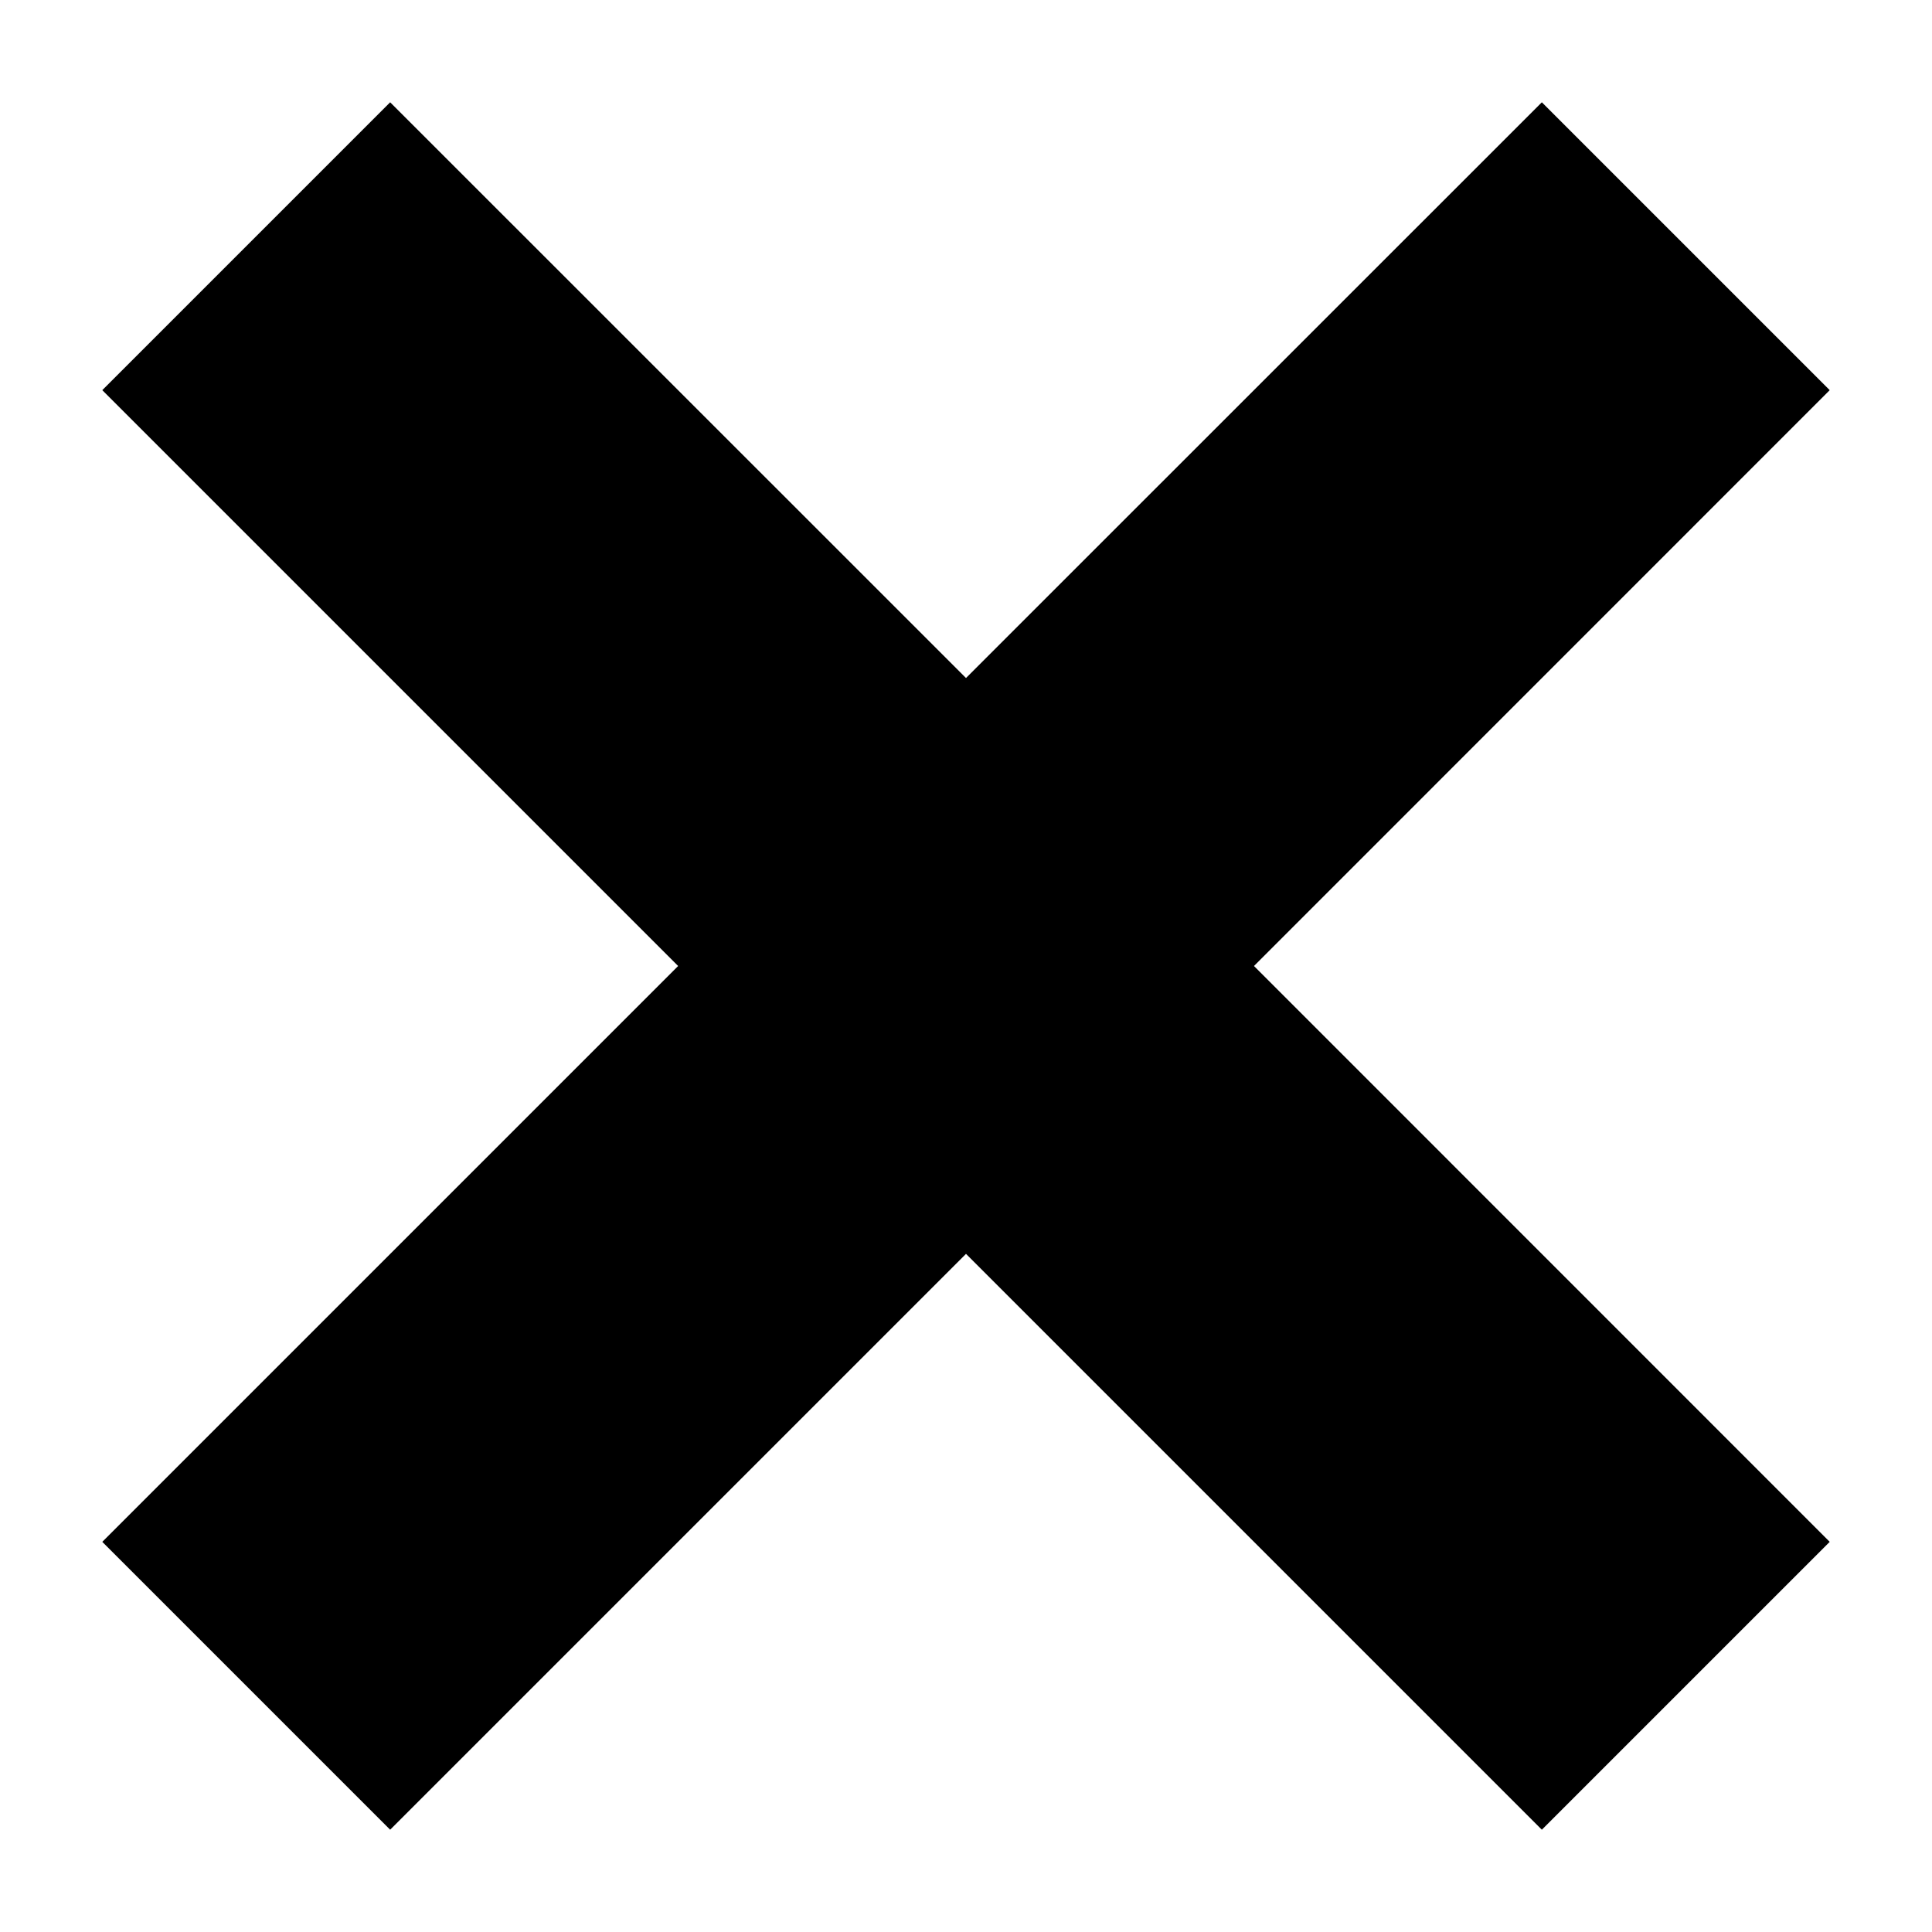 <svg width="17" height="17" viewBox="0 0 17 17" fill="none" xmlns="http://www.w3.org/2000/svg">
<path d="M3.433 16.1L8.5 11.033L13.567 16.1L16.1 13.567L11.034 8.5L16.1 3.433L13.567 0.9L8.5 5.966L3.433 0.9L0.9 3.433L5.967 8.5L0.9 13.567L3.433 16.1Z" fill="#000"/>
</svg>
